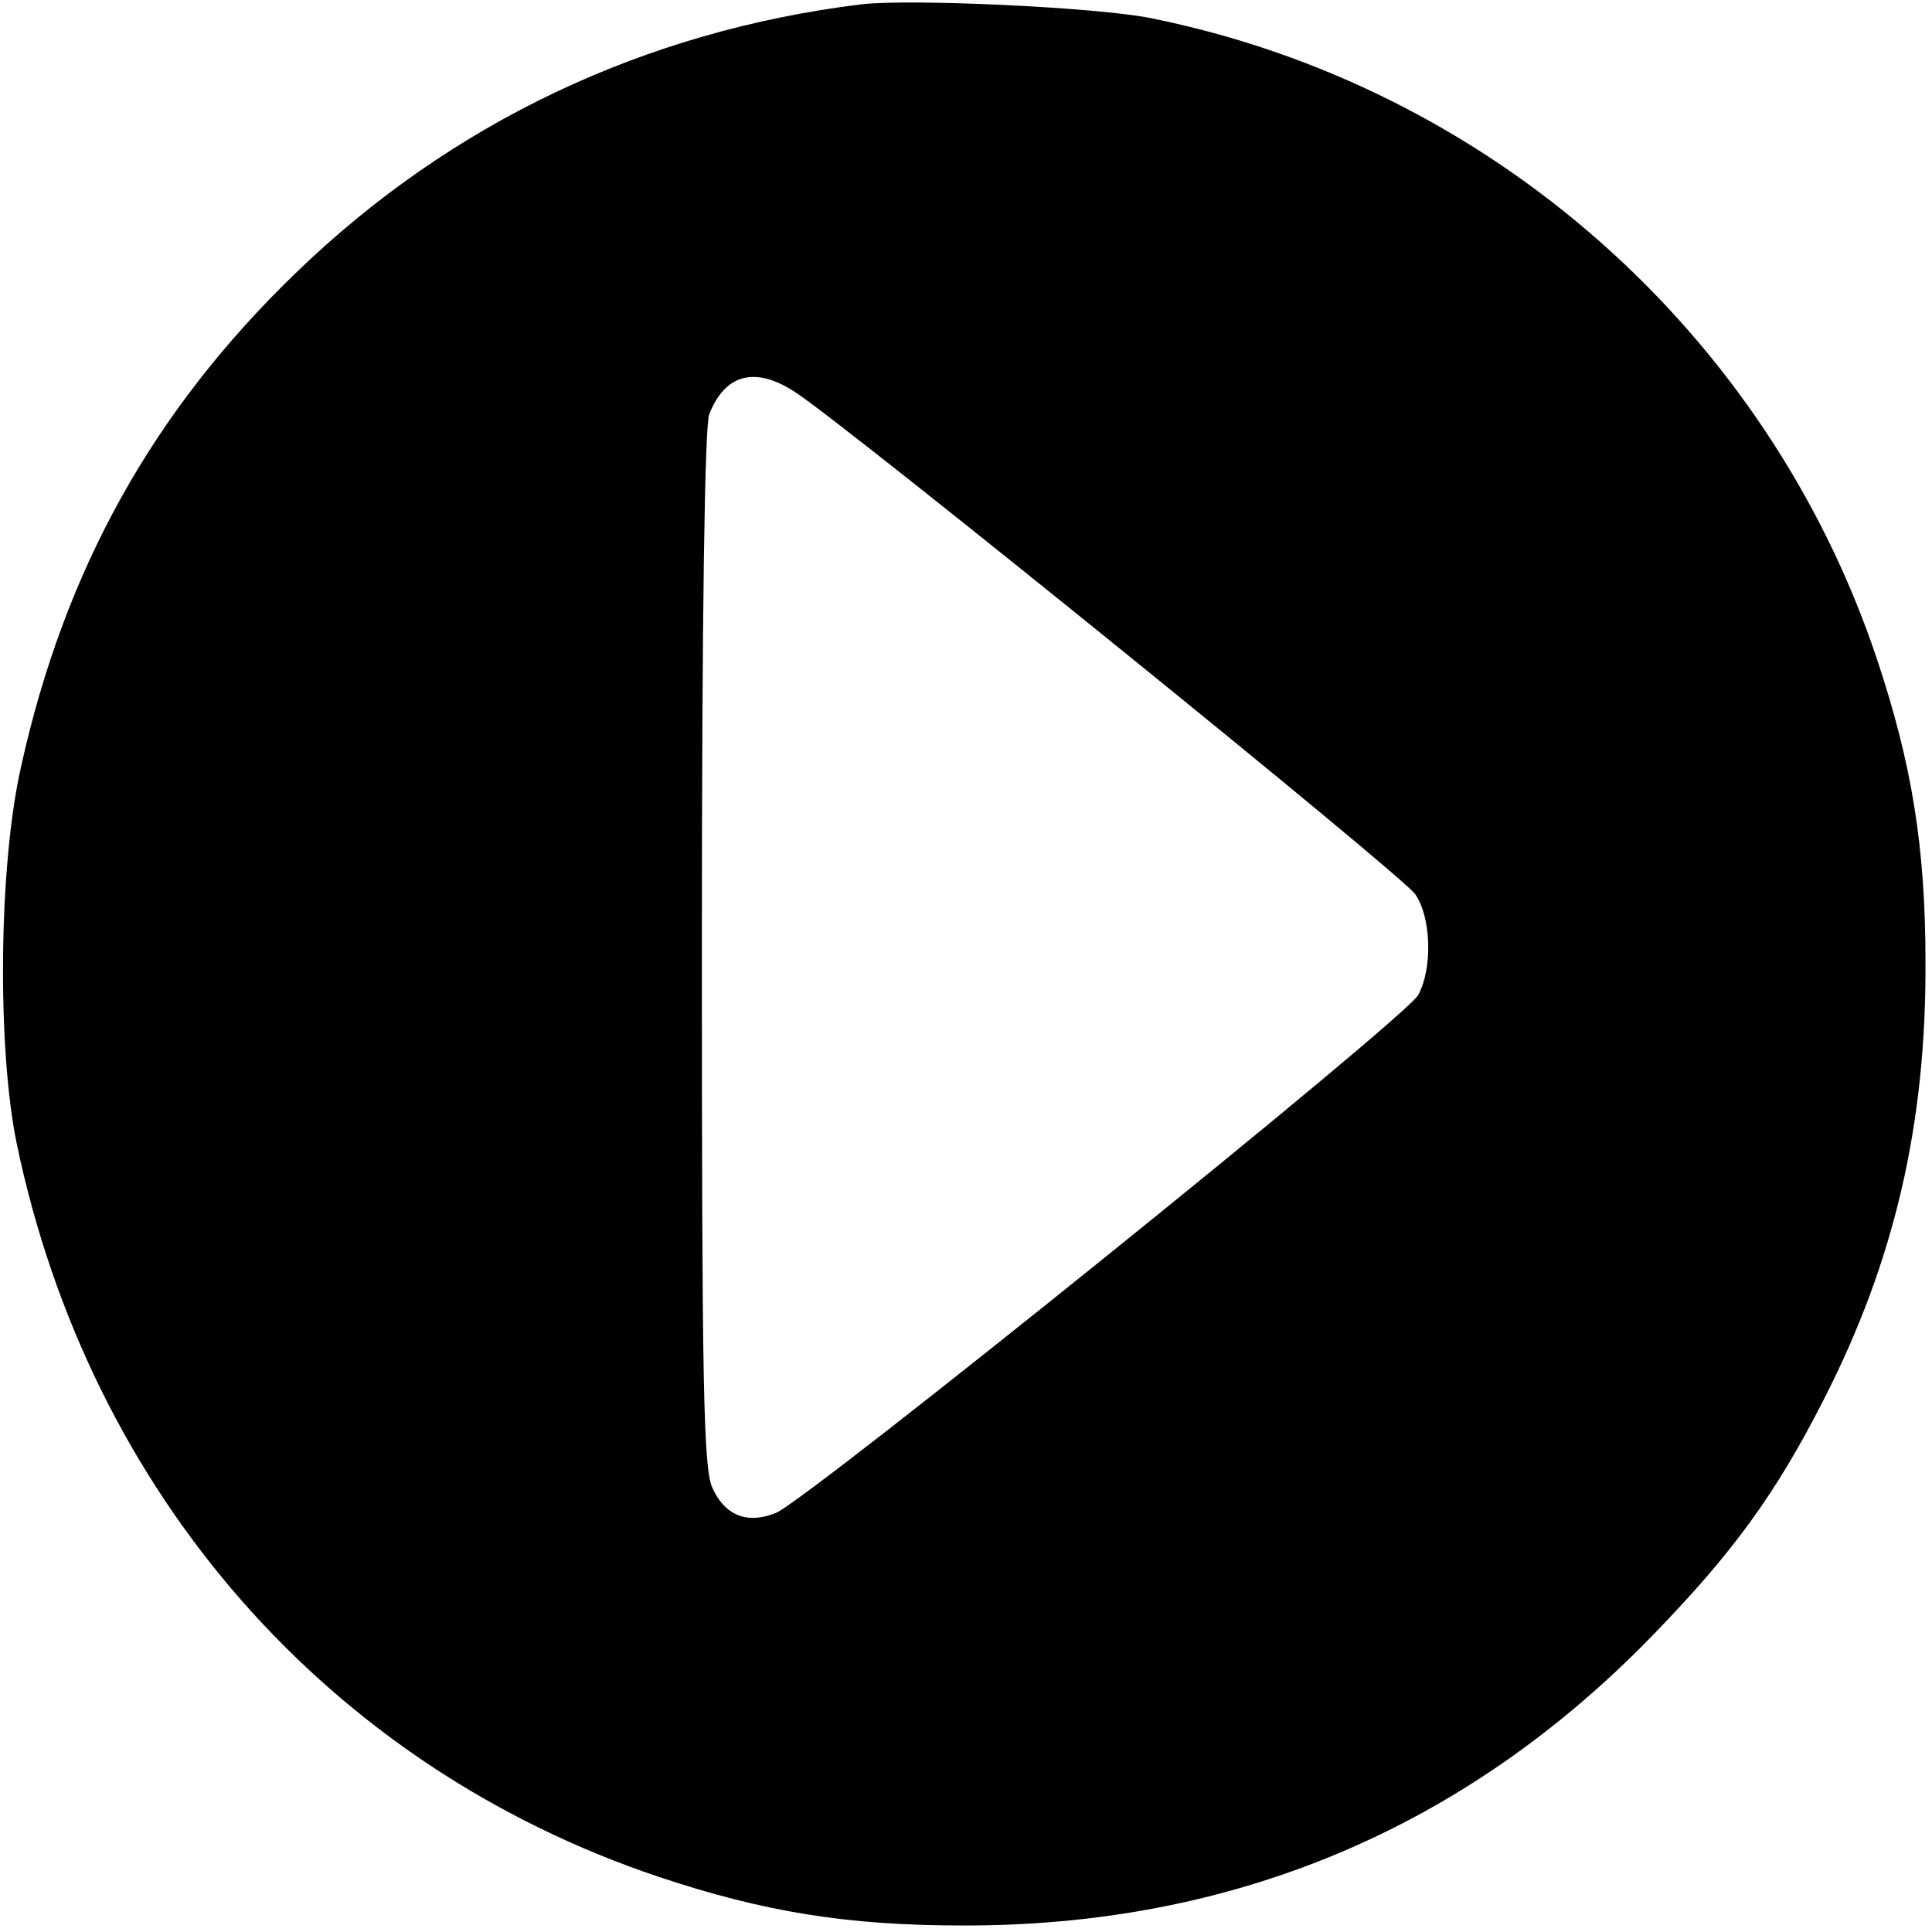 <?xml version="1.0" standalone="no"?>
<!DOCTYPE svg PUBLIC "-//W3C//DTD SVG 20010904//EN"
 "http://www.w3.org/TR/2001/REC-SVG-20010904/DTD/svg10.dtd">
<svg version="1.0" xmlns="http://www.w3.org/2000/svg"
 width="267pt" height="267pt" viewBox="0 0 267 267"
 preserveAspectRatio="xMidYMid meet">
<g transform="translate(0,267) scale(0.1,-0.1)"
fill="#000000" stroke="none">
<path d="M1190 2664 c-300 -37 -567 -164 -781 -371 -198 -191 -320 -411 -380
-683 -31 -137 -33 -388 -6 -520 101 -485 431 -861 888 -1014 144 -48 259 -67
419 -67 373 -1 693 133 952 399 112 115 172 197 239 329 97 190 141 379 140
603 0 160 -19 275 -67 419 -151 452 -536 792 -1004 886 -74 15 -333 27 -400
19z m-88 -538 c83 -56 839 -668 854 -692 22 -32 24 -102 4 -139 -17 -32 -846
-700 -888 -716 -40 -16 -71 -3 -88 36 -12 29 -14 150 -14 744 0 469 4 719 10
738 22 57 65 68 122 29z"/>
</g>
</svg>
